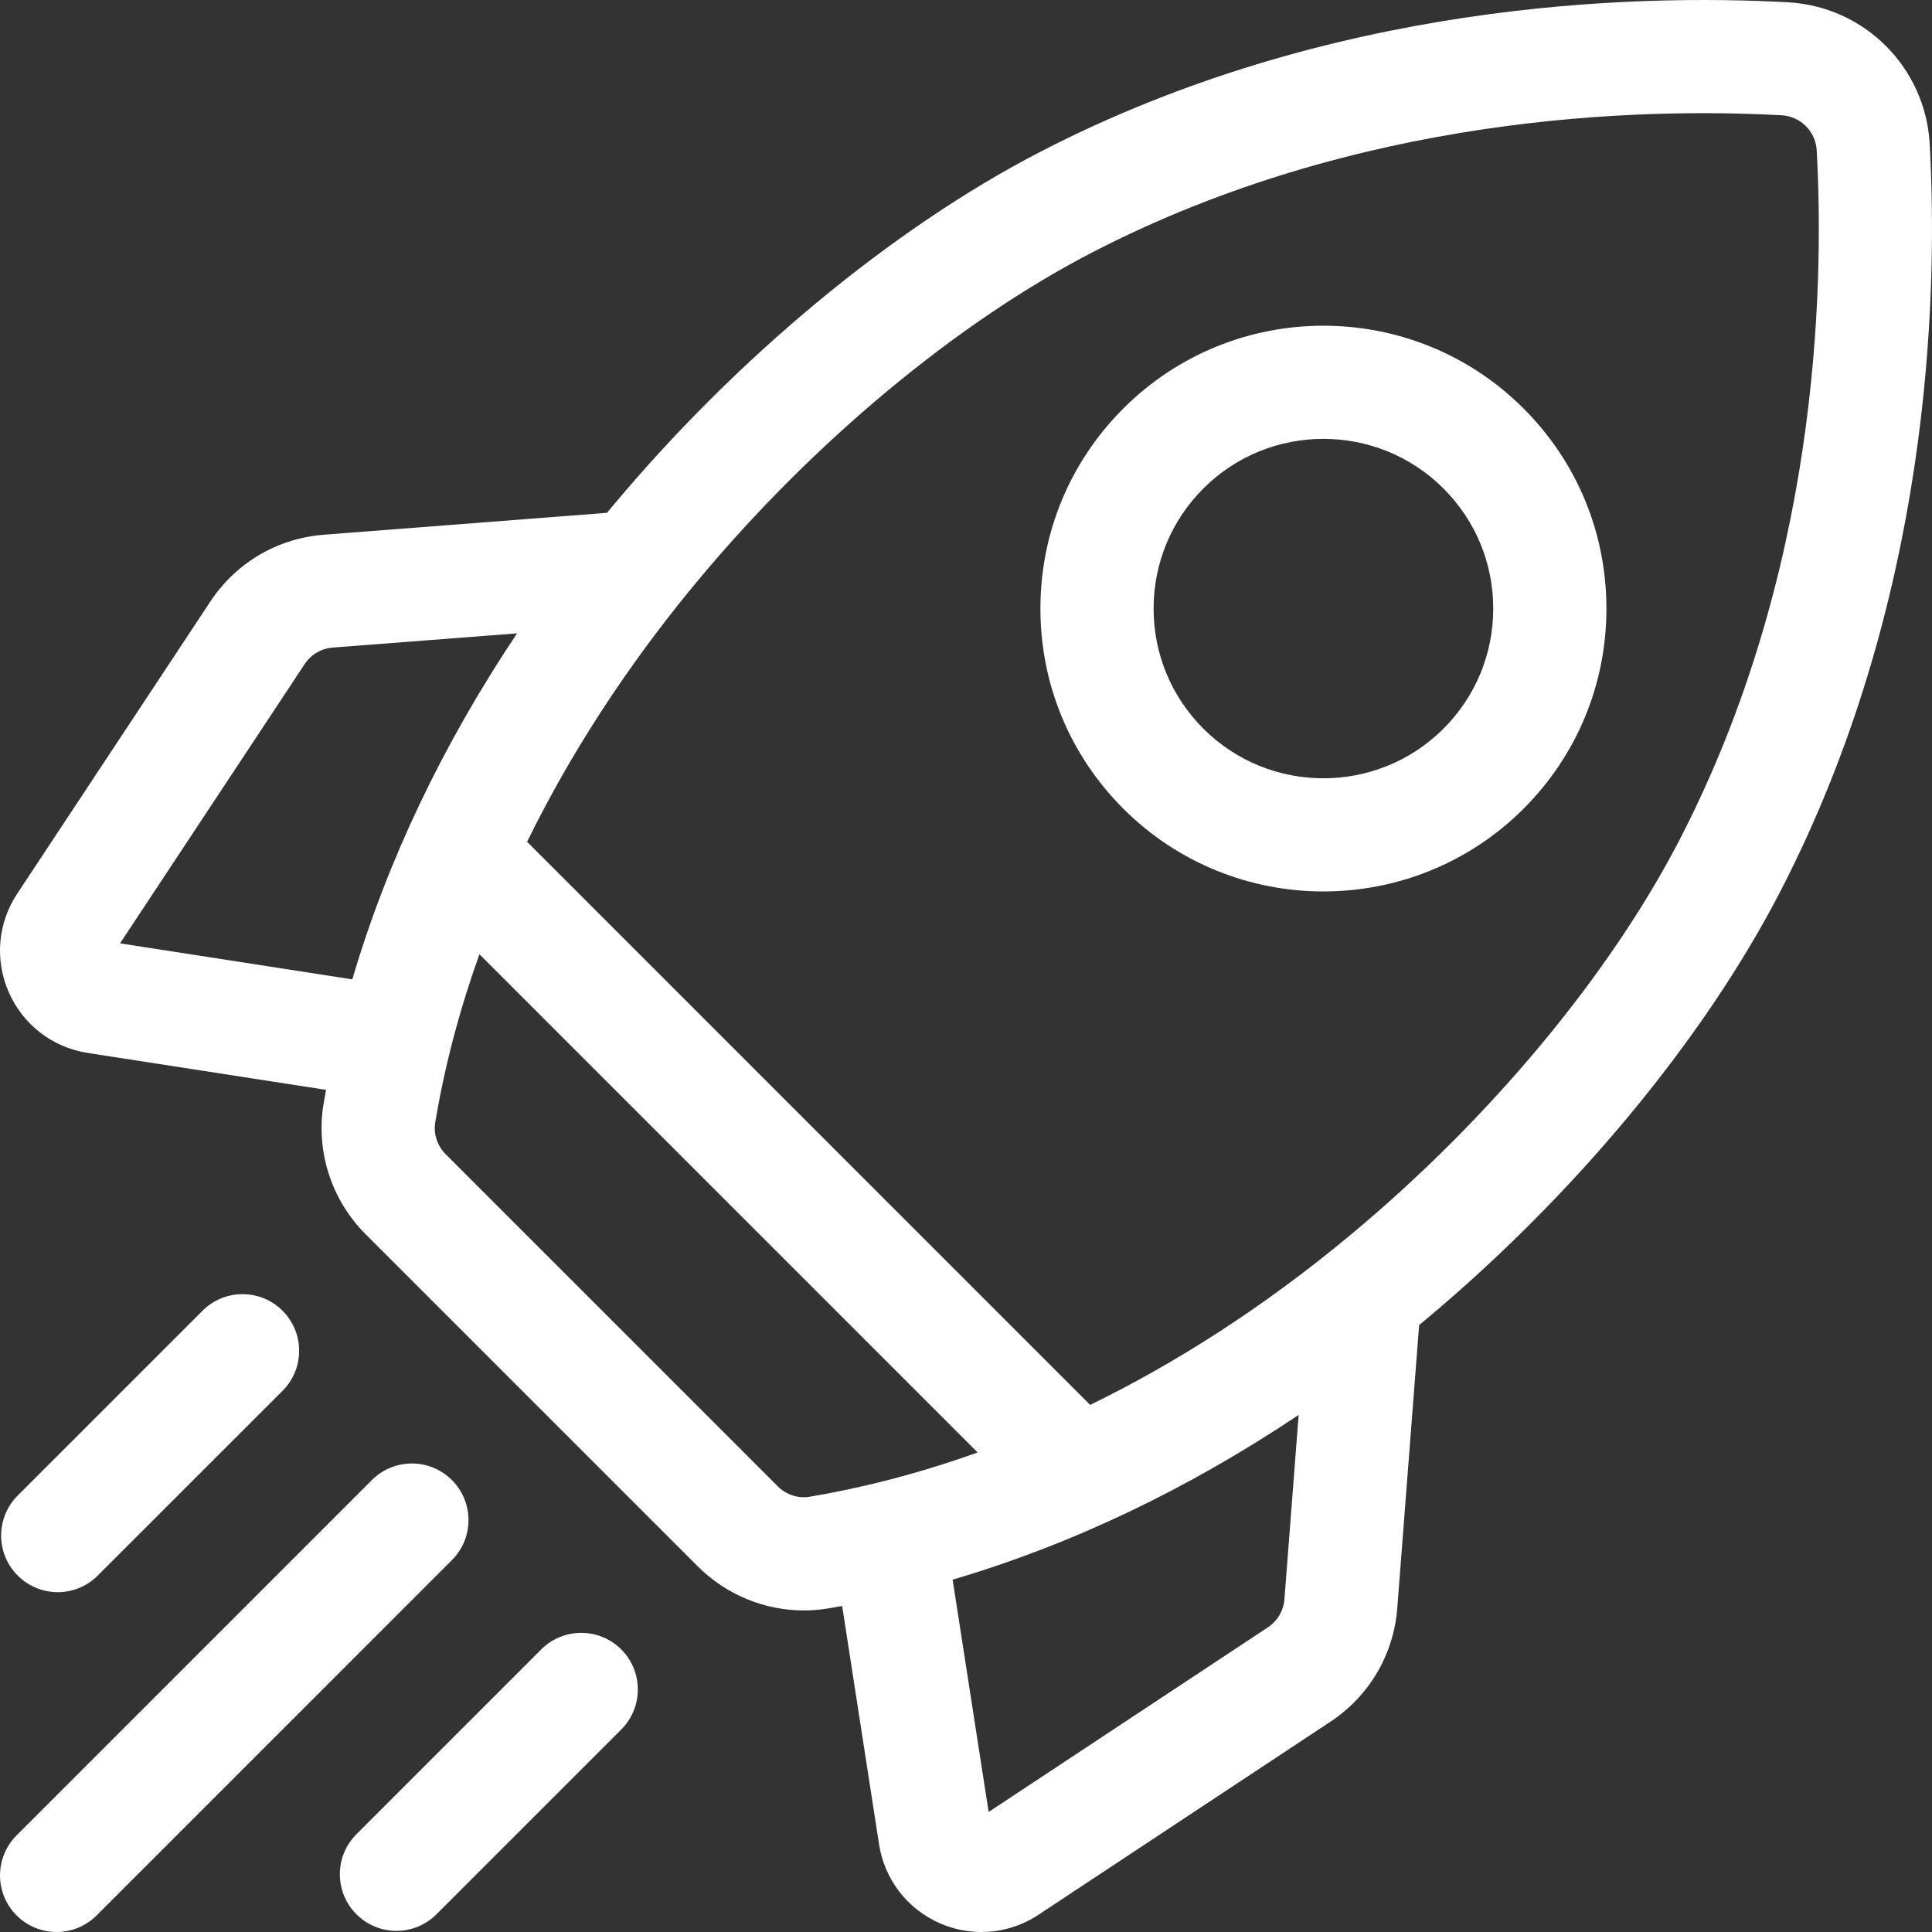 <svg width="39" height="39" viewBox="0 0 39 39" fill="none" xmlns="http://www.w3.org/2000/svg">
<rect x="0" y="0" width="39" height="39" fill="#333333" stroke="none"/>
<path d="M38.954 2.911C38.87 1.362 37.638 0.13 36.089 0.046C32.963 -0.125 26.846 0.041 20.997 3.066C18.015 4.609 14.861 7.224 12.345 10.241C12.314 10.278 12.284 10.315 12.253 10.352L6.541 10.794C5.601 10.866 4.764 11.359 4.244 12.146L0.348 18.039C-0.047 18.635 -0.11 19.382 0.18 20.036C0.469 20.689 1.063 21.145 1.77 21.255L6.582 22C6.565 22.093 6.548 22.187 6.532 22.28C6.372 23.239 6.689 24.224 7.382 24.916L14.084 31.618C14.658 32.192 15.433 32.509 16.228 32.509C16.392 32.509 16.557 32.495 16.72 32.468C16.813 32.452 16.907 32.435 17 32.418L17.745 37.23C17.855 37.937 18.311 38.531 18.964 38.82C19.231 38.939 19.519 39 19.811 39C20.22 39 20.62 38.879 20.961 38.653L26.855 34.756C27.641 34.236 28.134 33.399 28.206 32.459L28.647 26.747C28.685 26.716 28.722 26.686 28.759 26.655C31.776 24.139 34.391 20.985 35.934 18.003C38.959 12.154 39.125 6.037 38.954 2.911ZM25.594 32.85L19.957 36.577L19.23 31.887C21.613 31.187 23.97 30.065 26.215 28.562L25.928 32.282C25.92 32.396 25.885 32.507 25.827 32.605C25.769 32.703 25.69 32.787 25.594 32.85ZM15.7 30.003L8.997 23.3C8.826 23.129 8.747 22.889 8.786 22.657C8.985 21.466 9.295 20.331 9.678 19.263L19.735 29.32C18.452 29.779 17.302 30.053 16.343 30.214C16.111 30.253 15.871 30.174 15.7 30.003ZM6.717 13.072L10.438 12.785C8.935 15.03 7.813 17.387 7.112 19.77L2.423 19.043L6.15 13.406C6.213 13.31 6.297 13.231 6.395 13.173C6.493 13.115 6.604 13.081 6.717 13.072ZM27.296 24.9C25.45 26.44 23.658 27.554 22.006 28.36L10.64 16.993C11.696 14.837 12.984 13.042 14.1 11.704C16.428 8.912 19.325 6.504 22.047 5.096C27.415 2.319 33.071 2.17 35.964 2.327C36.149 2.337 36.323 2.415 36.454 2.546C36.585 2.677 36.663 2.851 36.673 3.036C36.83 5.93 36.681 11.585 33.904 16.953C32.496 19.675 30.088 22.572 27.296 24.9Z" fill="white"/>
<path d="M26.715 17.995C28.178 17.995 29.641 17.438 30.755 16.325C31.834 15.245 32.428 13.811 32.428 12.285C32.428 10.759 31.834 9.325 30.755 8.246C28.527 6.018 24.903 6.018 22.676 8.246C21.597 9.325 21.002 10.759 21.002 12.285C21.002 13.811 21.597 15.245 22.676 16.325C23.789 17.438 25.252 17.995 26.715 17.995ZM24.291 9.861C24.959 9.193 25.837 8.859 26.715 8.859C27.593 8.859 28.471 9.193 29.139 9.861C29.786 10.509 30.143 11.369 30.143 12.285C30.143 13.2 29.786 14.061 29.139 14.709C27.802 16.045 25.628 16.045 24.291 14.709C23.644 14.061 23.287 13.2 23.287 12.285C23.287 11.37 23.644 10.509 24.291 9.861ZM1.166 32.14C1.458 32.14 1.75 32.028 1.973 31.805L5.704 28.075C6.15 27.628 6.15 26.905 5.704 26.459C5.258 26.013 4.534 26.013 4.088 26.459L0.358 30.189C-0.089 30.635 -0.089 31.359 0.358 31.805C0.464 31.911 0.59 31.995 0.728 32.053C0.867 32.11 1.016 32.14 1.166 32.14ZM9.122 29.877C8.676 29.431 7.953 29.431 7.507 29.877L0.335 37.049C-0.111 37.496 -0.111 38.219 0.335 38.665C0.558 38.888 0.85 39 1.143 39C1.435 39 1.727 38.888 1.951 38.665L9.122 31.493C9.569 31.047 9.569 30.324 9.122 29.877ZM10.925 33.296L7.195 37.026C6.749 37.473 6.749 38.196 7.195 38.642C7.418 38.865 7.71 38.977 8.003 38.977C8.295 38.977 8.588 38.865 8.811 38.642L12.541 34.912C12.987 34.466 12.987 33.742 12.541 33.296C12.095 32.85 11.371 32.85 10.925 33.296Z" fill="white"/>
</svg>
